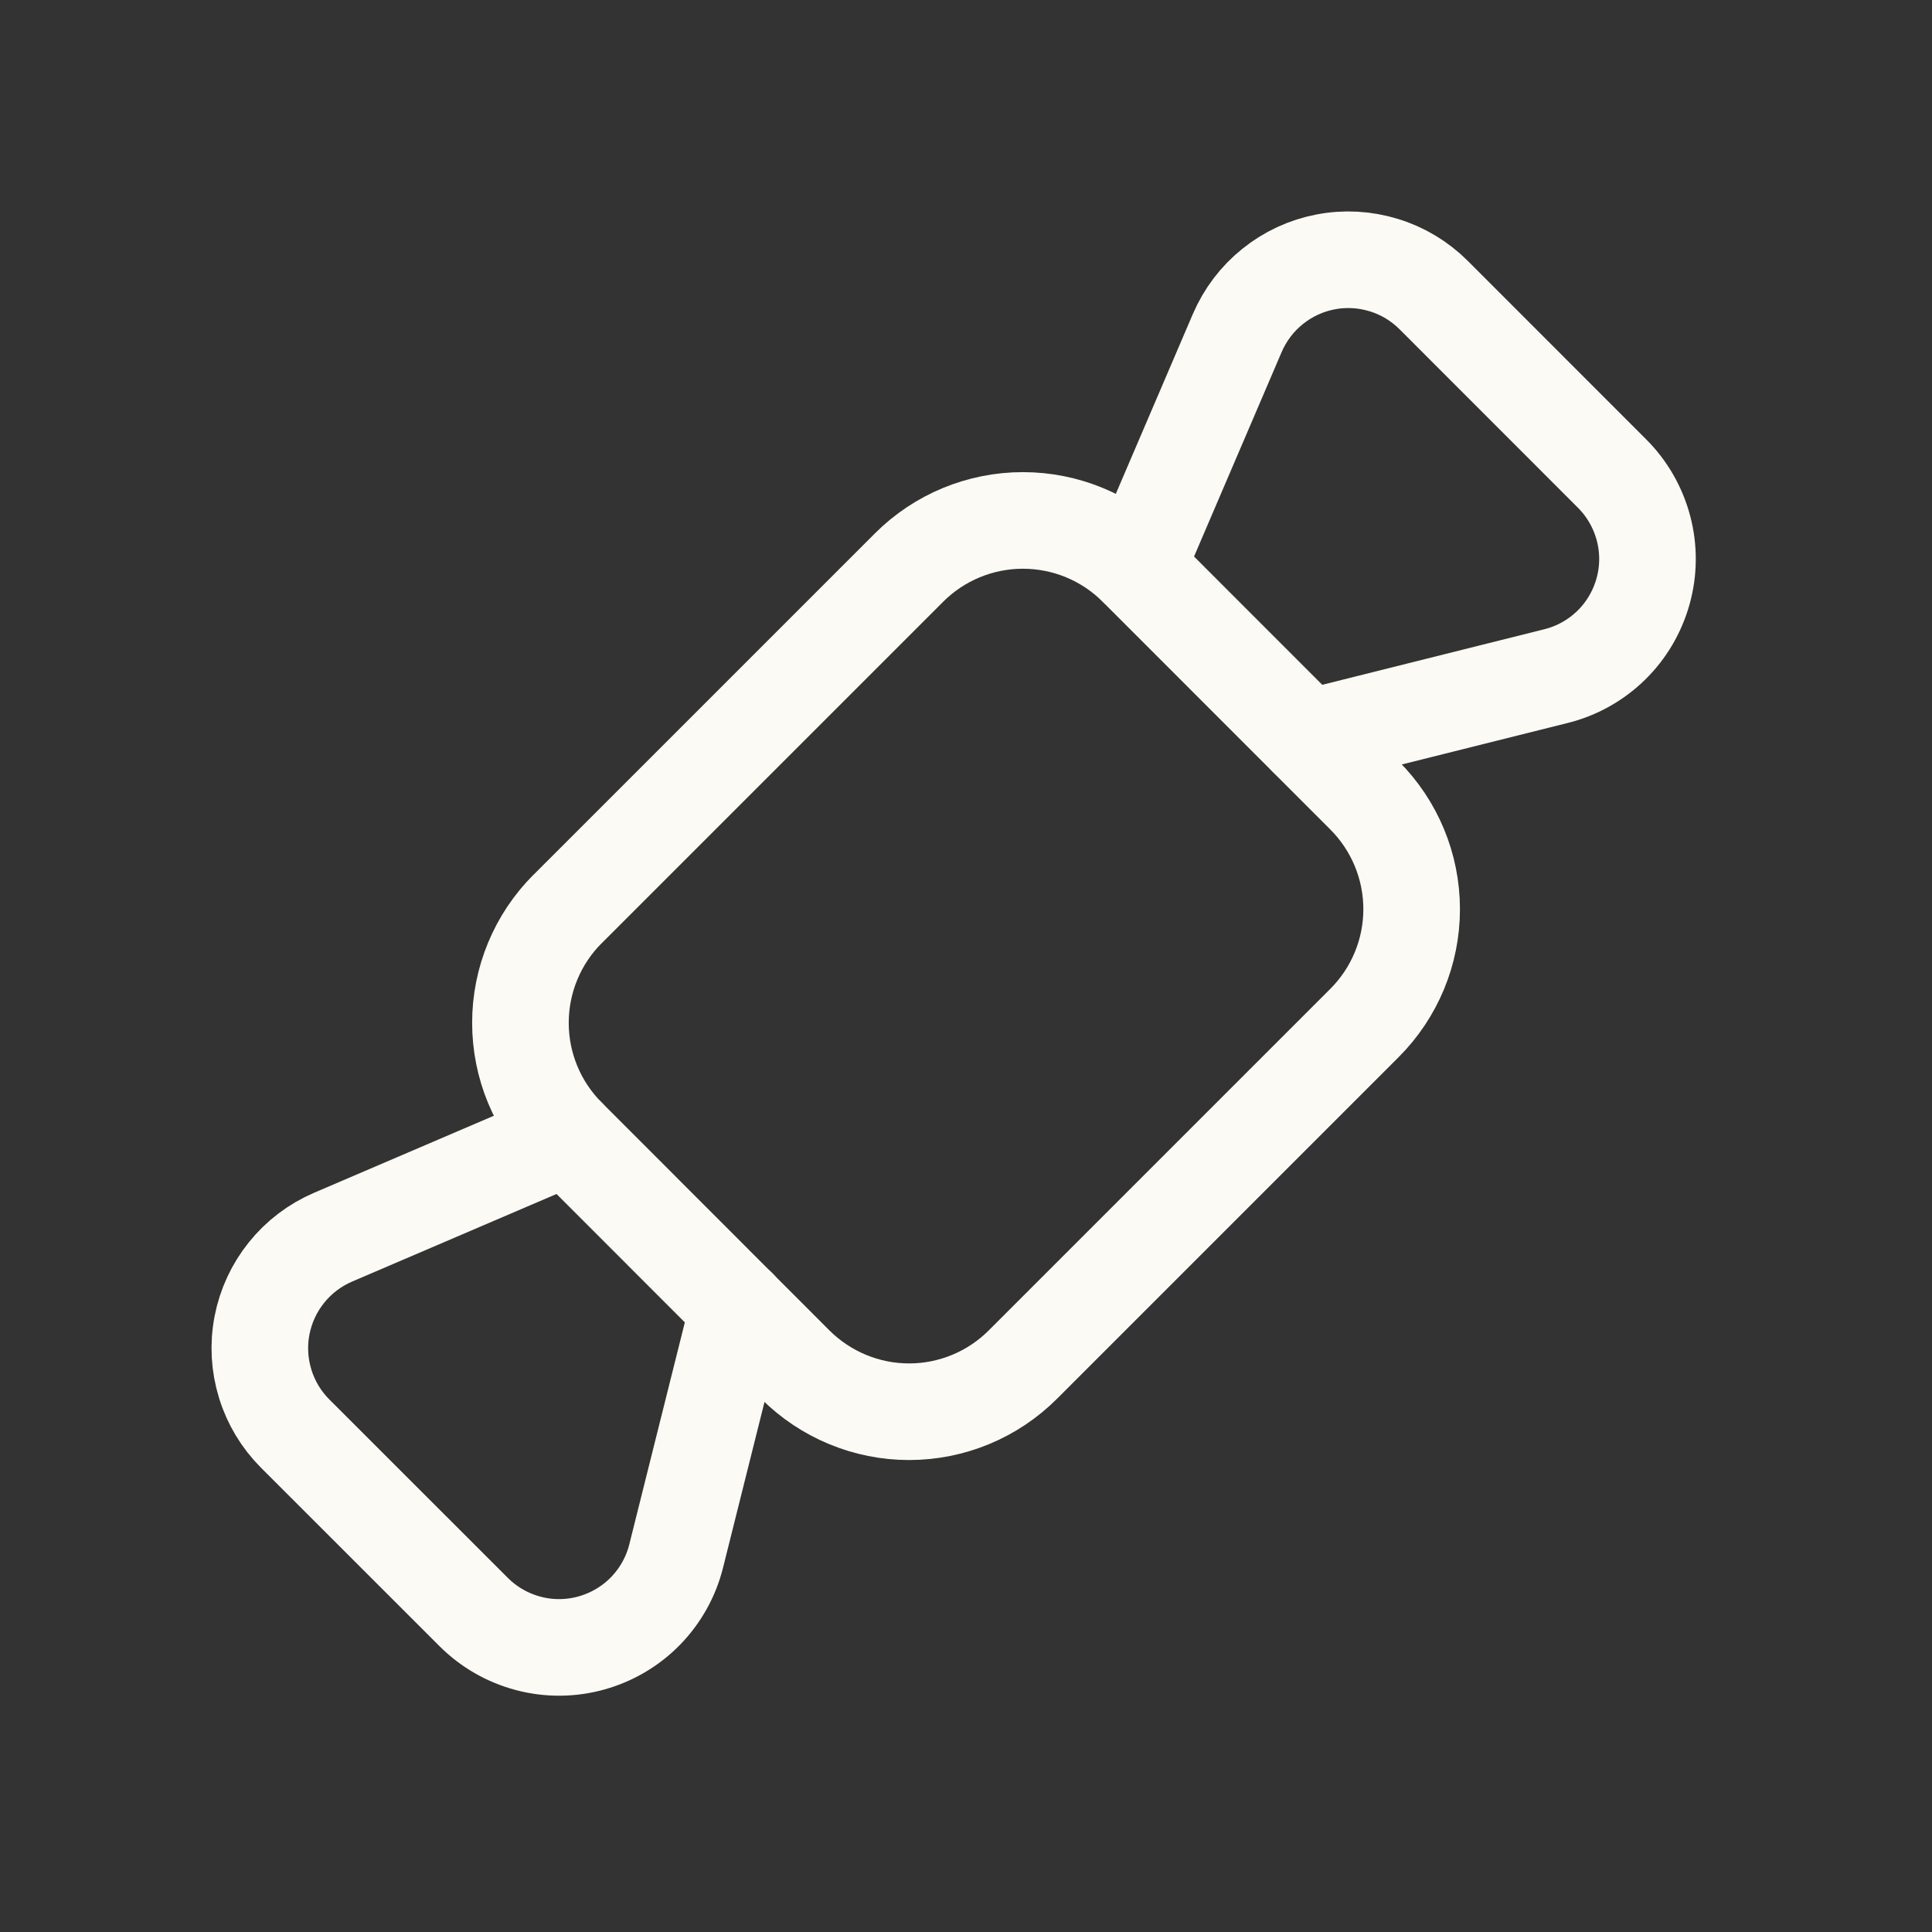 <svg xmlns="http://www.w3.org/2000/svg" fill="none" viewBox="0 0 24 24" height="24" width="24">
<rect x="0" y="0" width="24" height="24" fill="#333333" stroke="none"/>
<path stroke-linejoin="round" stroke-linecap="round" stroke-width="1.2" stroke="#FCFAF4" d="M7.05 11.293L11.293 7.05C11.668 6.675 12.177 6.465 12.707 6.465C13.238 6.465 13.746 6.675 14.121 7.05L16.95 9.88C17.325 10.255 17.536 10.764 17.536 11.294C17.536 11.825 17.325 12.333 16.95 12.708L12.707 16.951C12.332 17.326 11.824 17.537 11.293 17.537C10.763 17.537 10.255 17.326 9.879 16.951L7.05 14.12C6.675 13.745 6.465 13.237 6.465 12.706C6.465 12.176 6.675 11.668 7.05 11.292V11.293Z"></path>
<path stroke-linejoin="round" stroke-linecap="round" stroke-width="1.2" stroke="#FCFAF4" d="M16.243 9.171L19.329 8.399C19.587 8.335 19.823 8.203 20.013 8.018C20.203 7.833 20.34 7.6 20.411 7.344C20.482 7.089 20.484 6.819 20.416 6.562C20.348 6.305 20.214 6.071 20.026 5.883L17.81 3.666C17.637 3.493 17.424 3.364 17.189 3.293C16.955 3.221 16.706 3.207 16.465 3.254C16.224 3.3 15.999 3.405 15.808 3.559C15.617 3.712 15.467 3.911 15.37 4.136L14.122 7.049"></path>
<path stroke-linejoin="round" stroke-linecap="round" stroke-width="1.2" stroke="#FCFAF4" d="M9.172 16.242L8.4 19.328C8.336 19.586 8.204 19.822 8.019 20.012C7.834 20.202 7.601 20.339 7.345 20.41C7.09 20.481 6.82 20.483 6.563 20.415C6.306 20.347 6.072 20.213 5.884 20.025L3.667 17.809C3.494 17.636 3.365 17.422 3.294 17.188C3.222 16.954 3.208 16.705 3.255 16.464C3.301 16.224 3.406 15.998 3.56 15.807C3.713 15.616 3.912 15.466 4.137 15.369L7.05 14.121"></path>
</svg>
